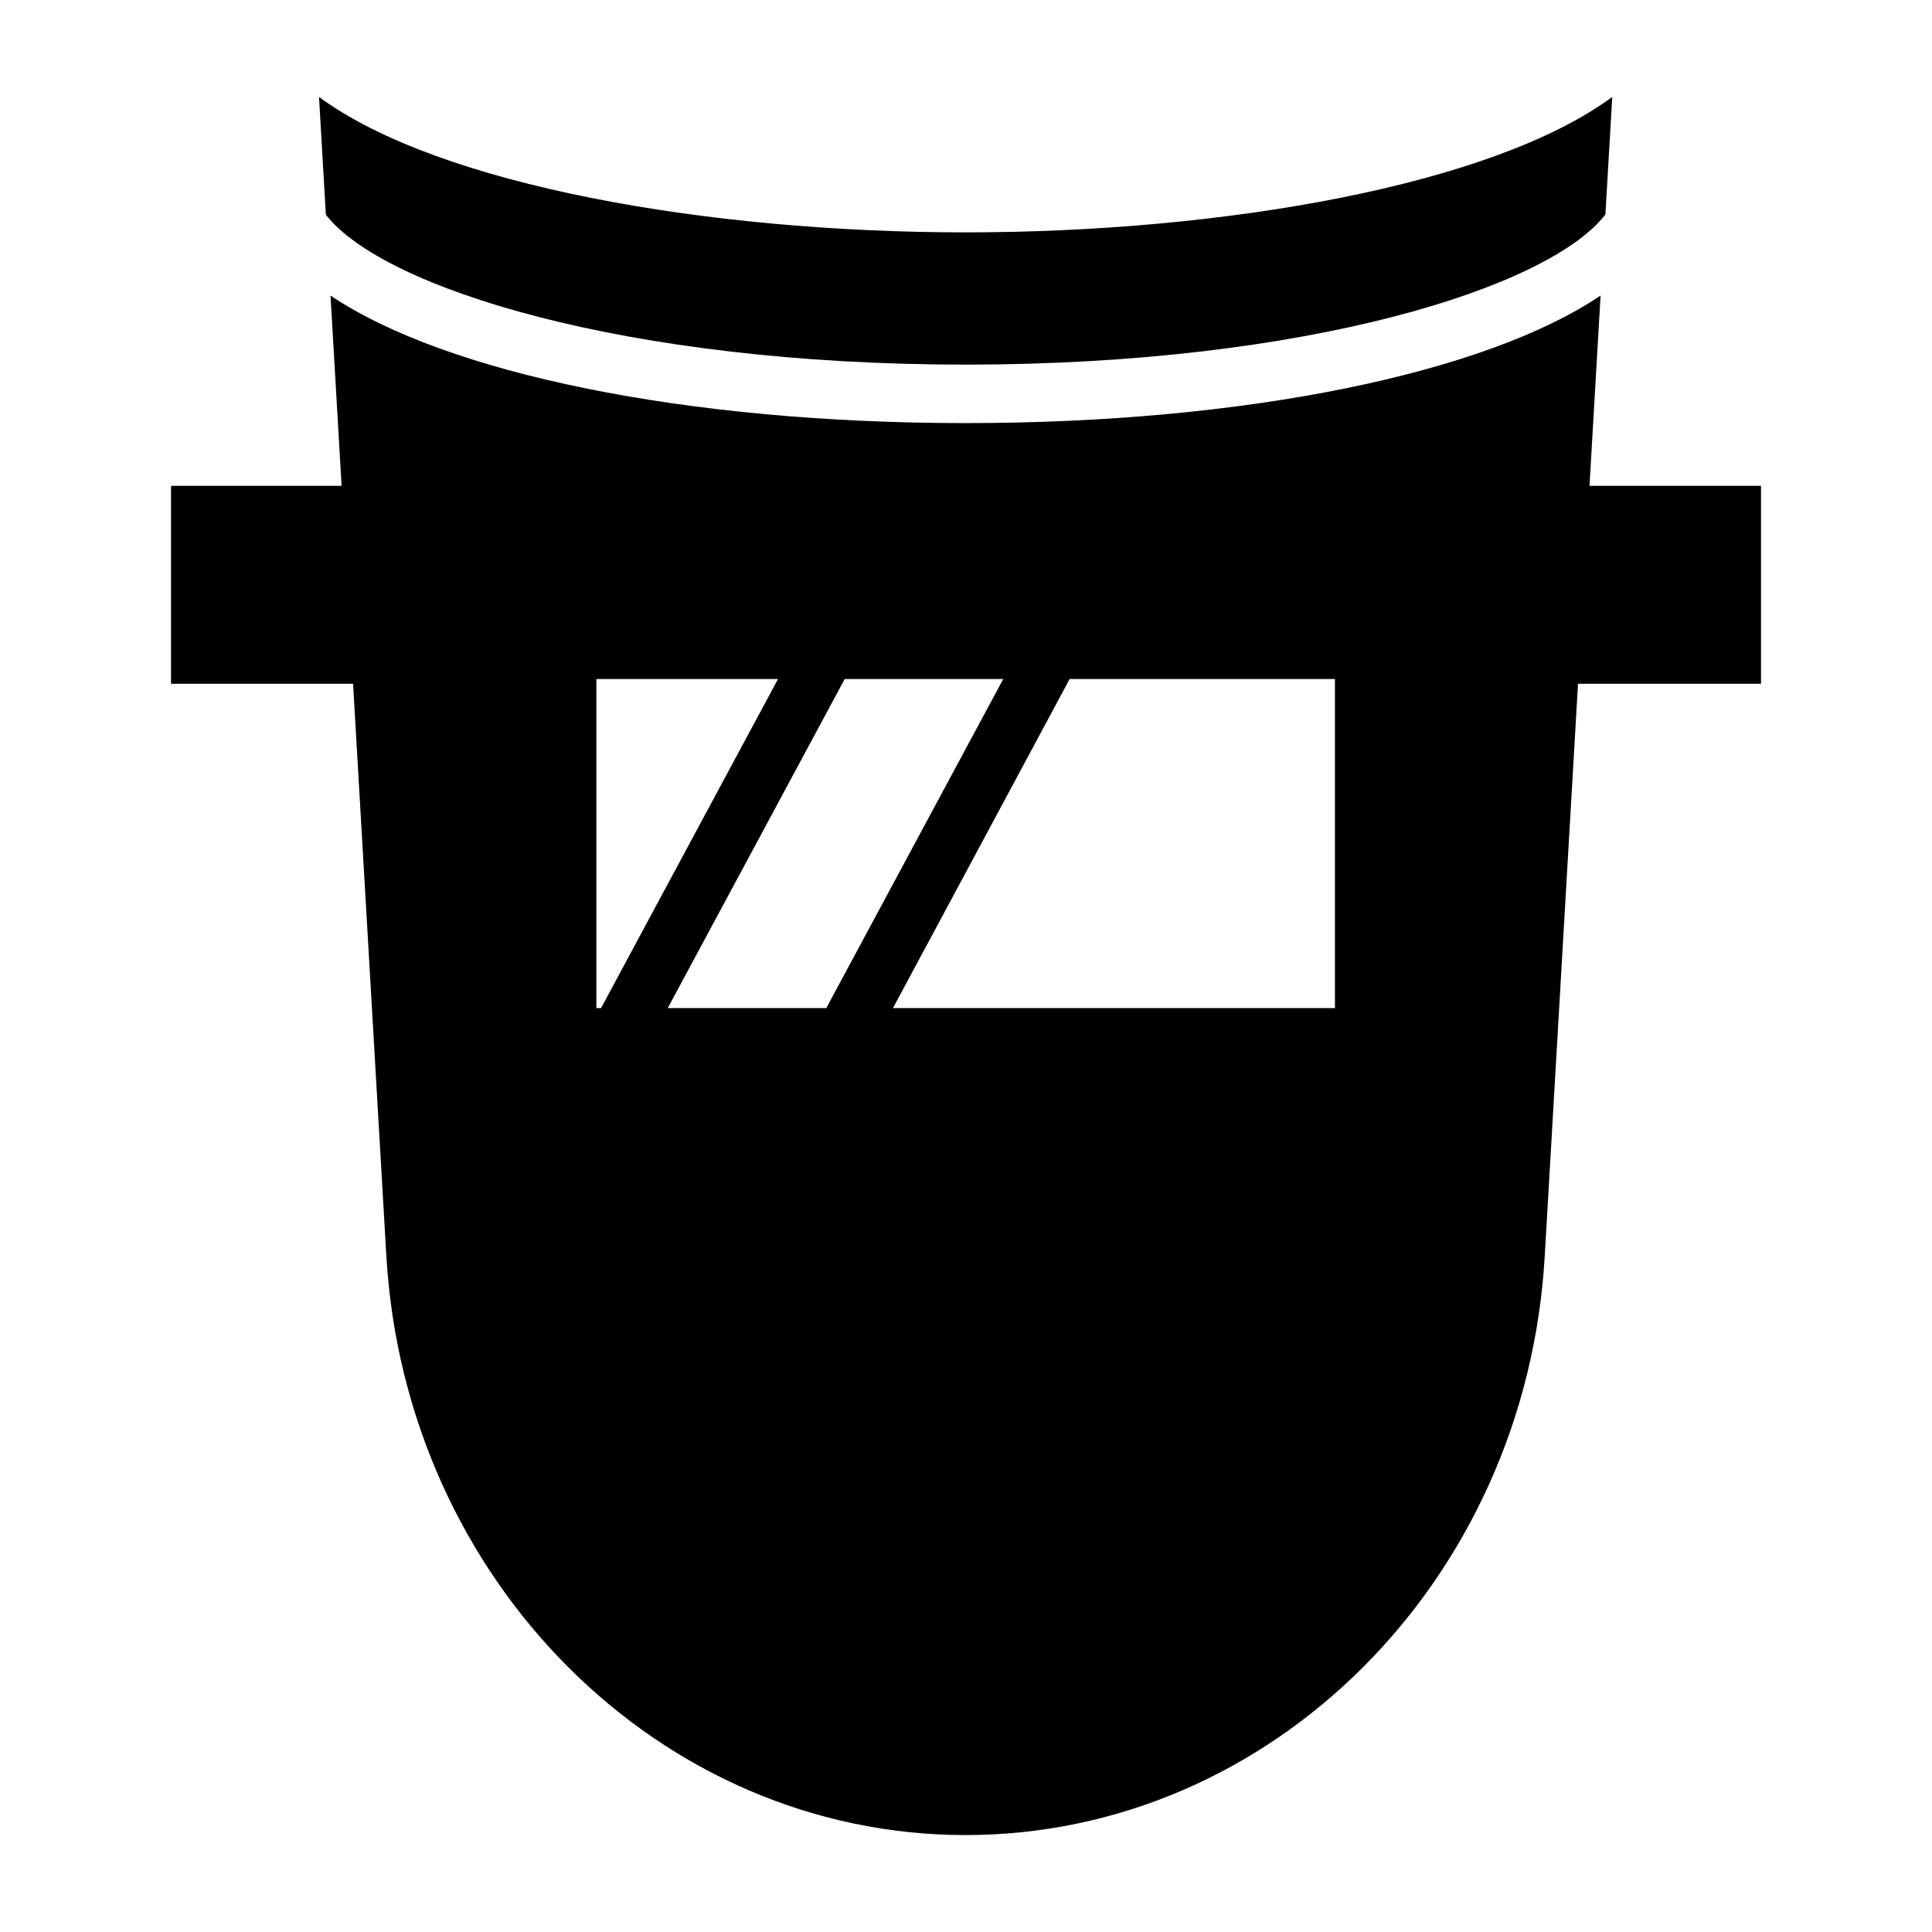 <?xml version="1.0" encoding="UTF-8"?>
<!-- Uploaded to: ICON Repo, www.iconrepo.com, Generator: ICON Repo Mixer Tools -->
<svg fill="#000000" width="800px" height="800px" version="1.1" viewBox="144 144 512 512" xmlns="http://www.w3.org/2000/svg">
 <g>
  <path d="m230.45 201.02c15.156 19.305 79.191 39.609 169.41 39.609 90.559 0 154.7-20.434 169.59-39.797l1.812-31.141c-31.852 23.469-103.2 35.887-171.36 35.887-68.168 0-139.51-12.418-171.36-35.887l1.816 31.199c0.031 0.047 0.074 0.082 0.102 0.129z"/>
  <path d="m610.68 272.75h-45.445l2.934-50.422c-30.621 20.621-94.031 33.797-168.29 33.797s-137.6-13.18-168.29-33.797l2.934 50.422h-45.199v52.453h48.242l8.824 151.7c5.039 86.051 72.48 153.41 153.49 153.41 81.086 0 148.53-67.363 153.49-153.41l8.82-151.7h48.496zm-308.64 138.41v-87.211h48.141l-46.898 87.211zm18.914 0 46.898-87.211h42.016l-46.898 87.211zm176.82 0h-117.13l46.82-87.211h70.309z"/>
 </g>
</svg>